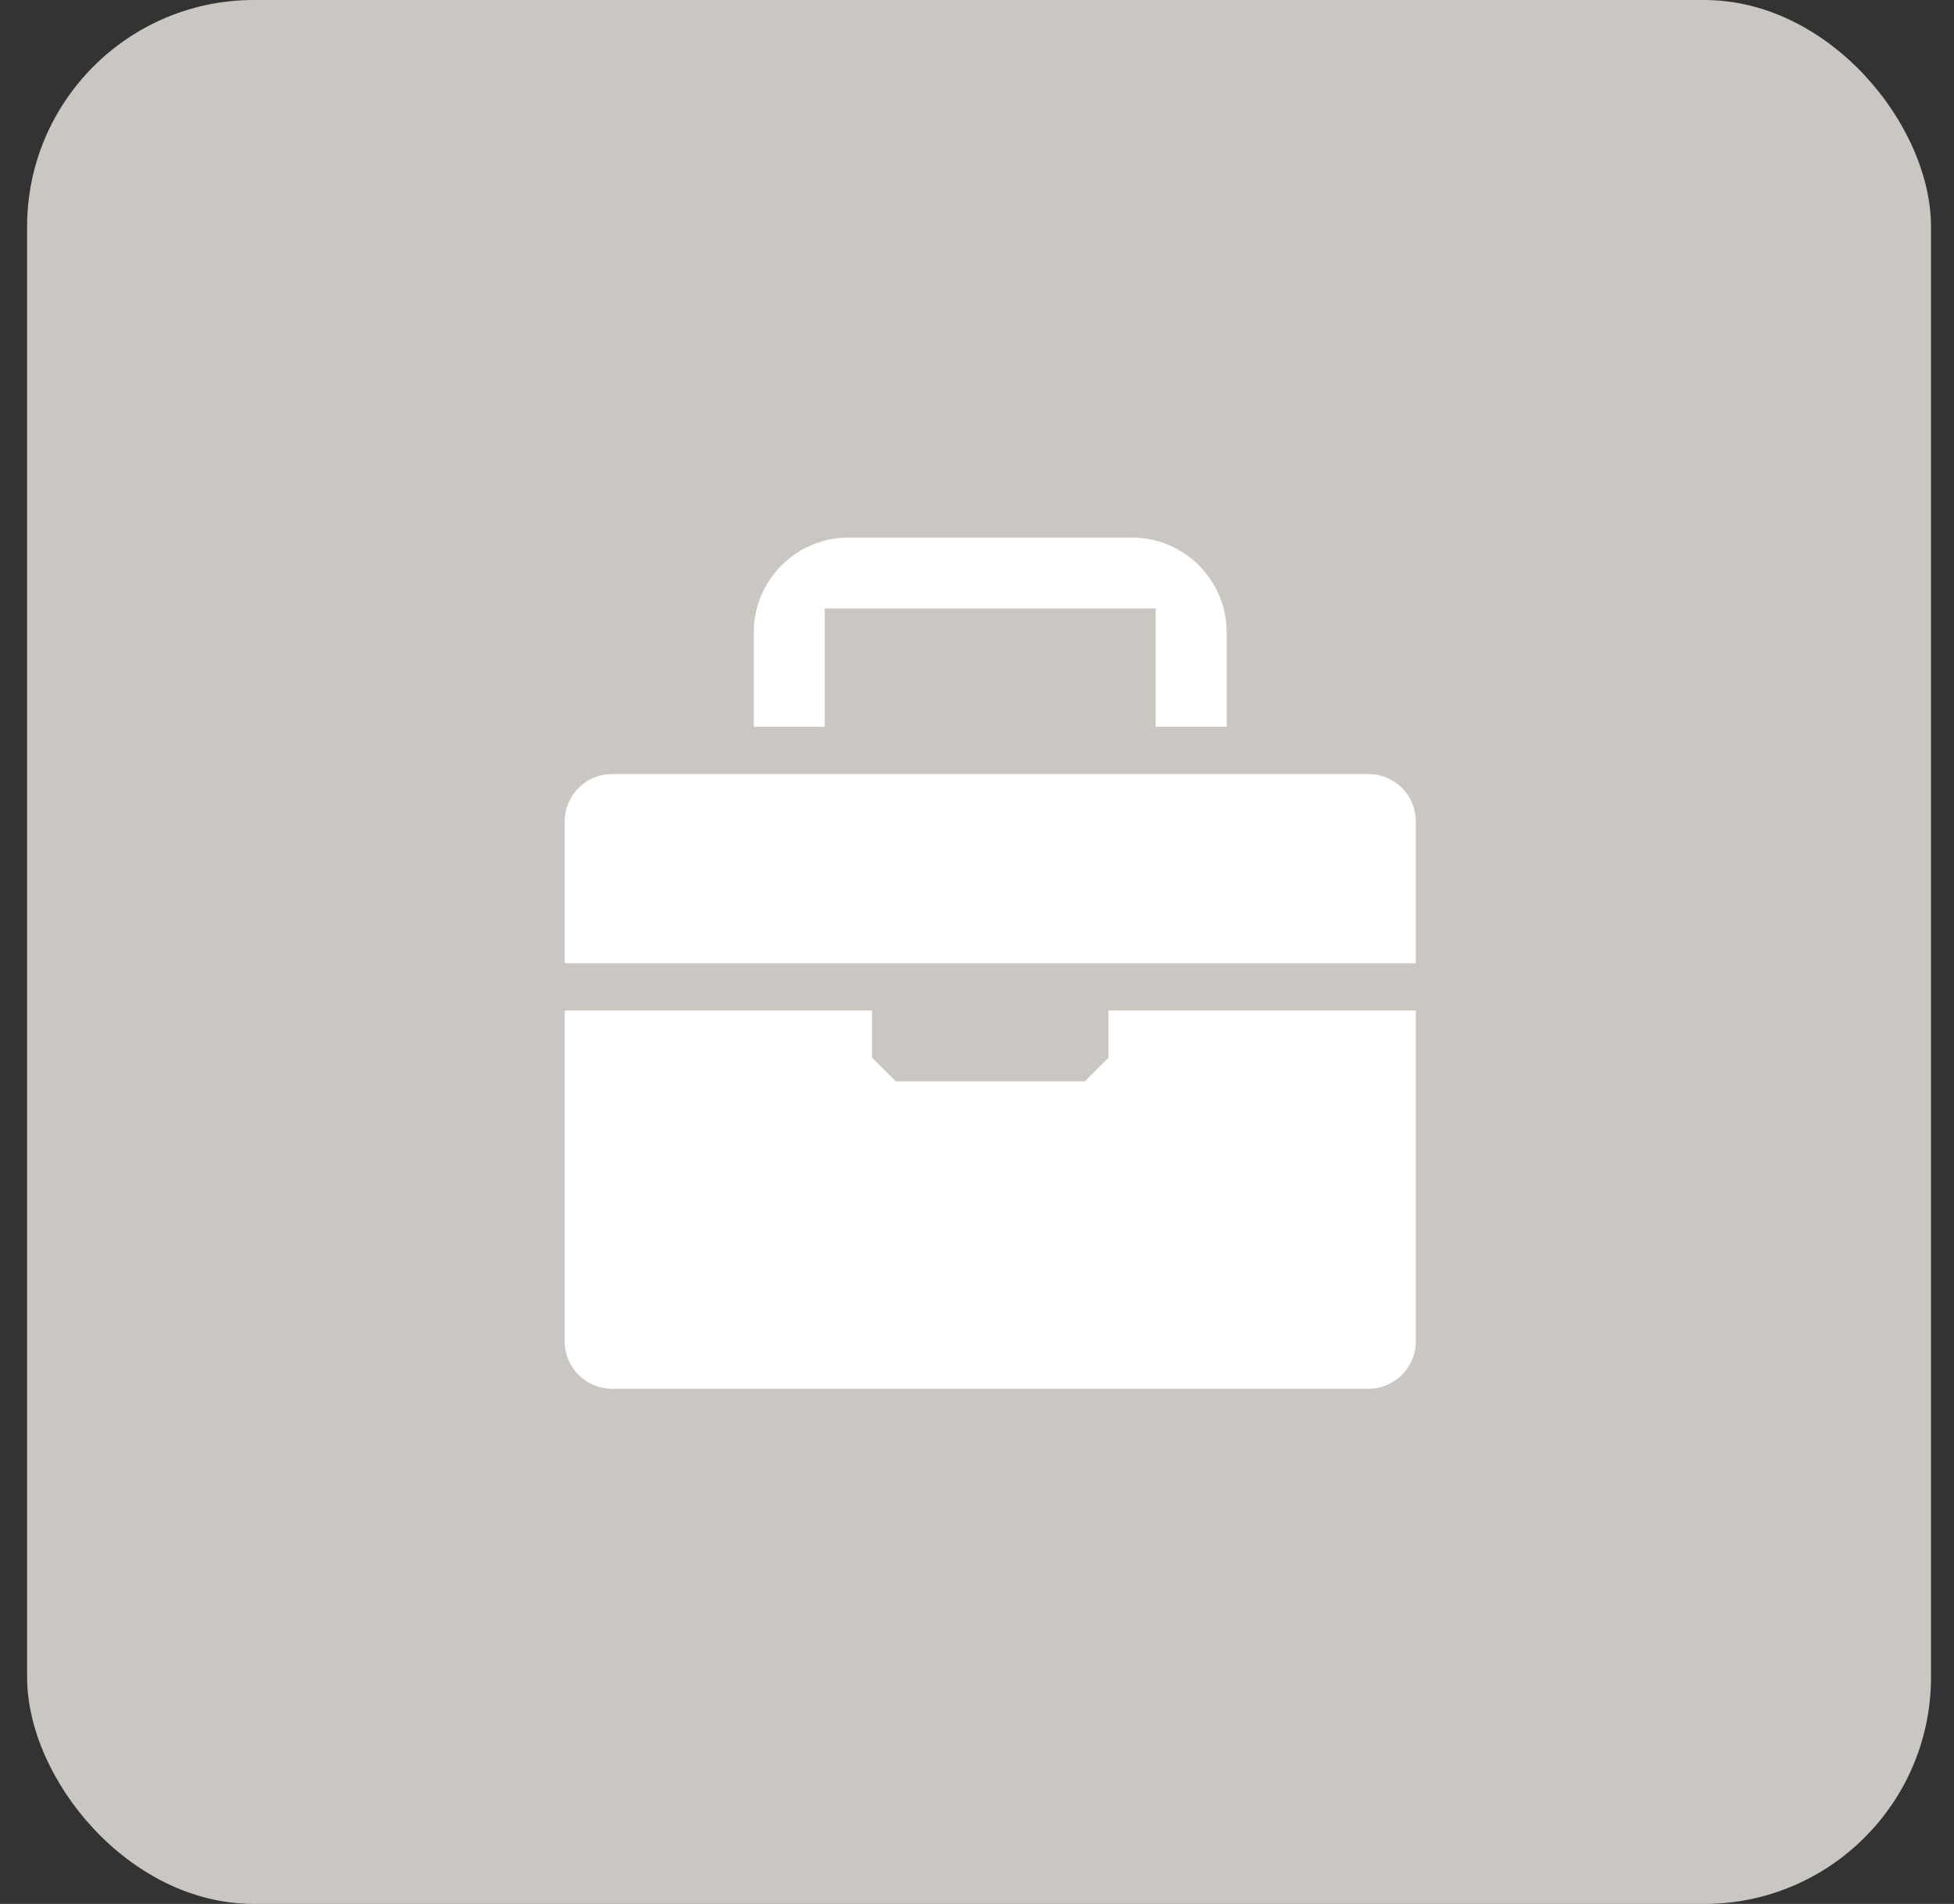<svg width="39" height="38" viewBox="0 0 39 38" fill="none" xmlns="http://www.w3.org/2000/svg">
<rect x="0" y="0" width="39" height="38" fill="#333333" stroke="none"/>
<rect x="0.541" width="38" height="38" rx="4.525" fill="#CAC6C1"/>
<g clip-path="url(#clip0)">
<path d="M16.461 12.145H23.067V14.505H24.483V12.617C24.483 11.579 23.633 10.729 22.595 10.729H16.933C15.894 10.729 15.045 11.579 15.045 12.617V14.505H16.461V12.145Z" fill="white"/>
<path d="M22.124 21.111L21.652 21.583H17.877L17.405 21.111V20.168H11.271V26.774C11.271 27.293 11.695 27.718 12.214 27.718H27.315C27.834 27.718 28.259 27.293 28.259 26.774V20.168H22.124V21.111Z" fill="white"/>
<path d="M27.315 15.449H19.765H12.214C11.695 15.449 11.271 15.873 11.271 16.392V19.224H28.259V16.392C28.259 15.873 27.834 15.449 27.315 15.449Z" fill="white"/>
</g>
<defs>
<clipPath id="clip0">
<rect x="11.271" y="10.729" width="16.988" height="16.988" fill="white"/>
</clipPath>
</defs>
</svg>

